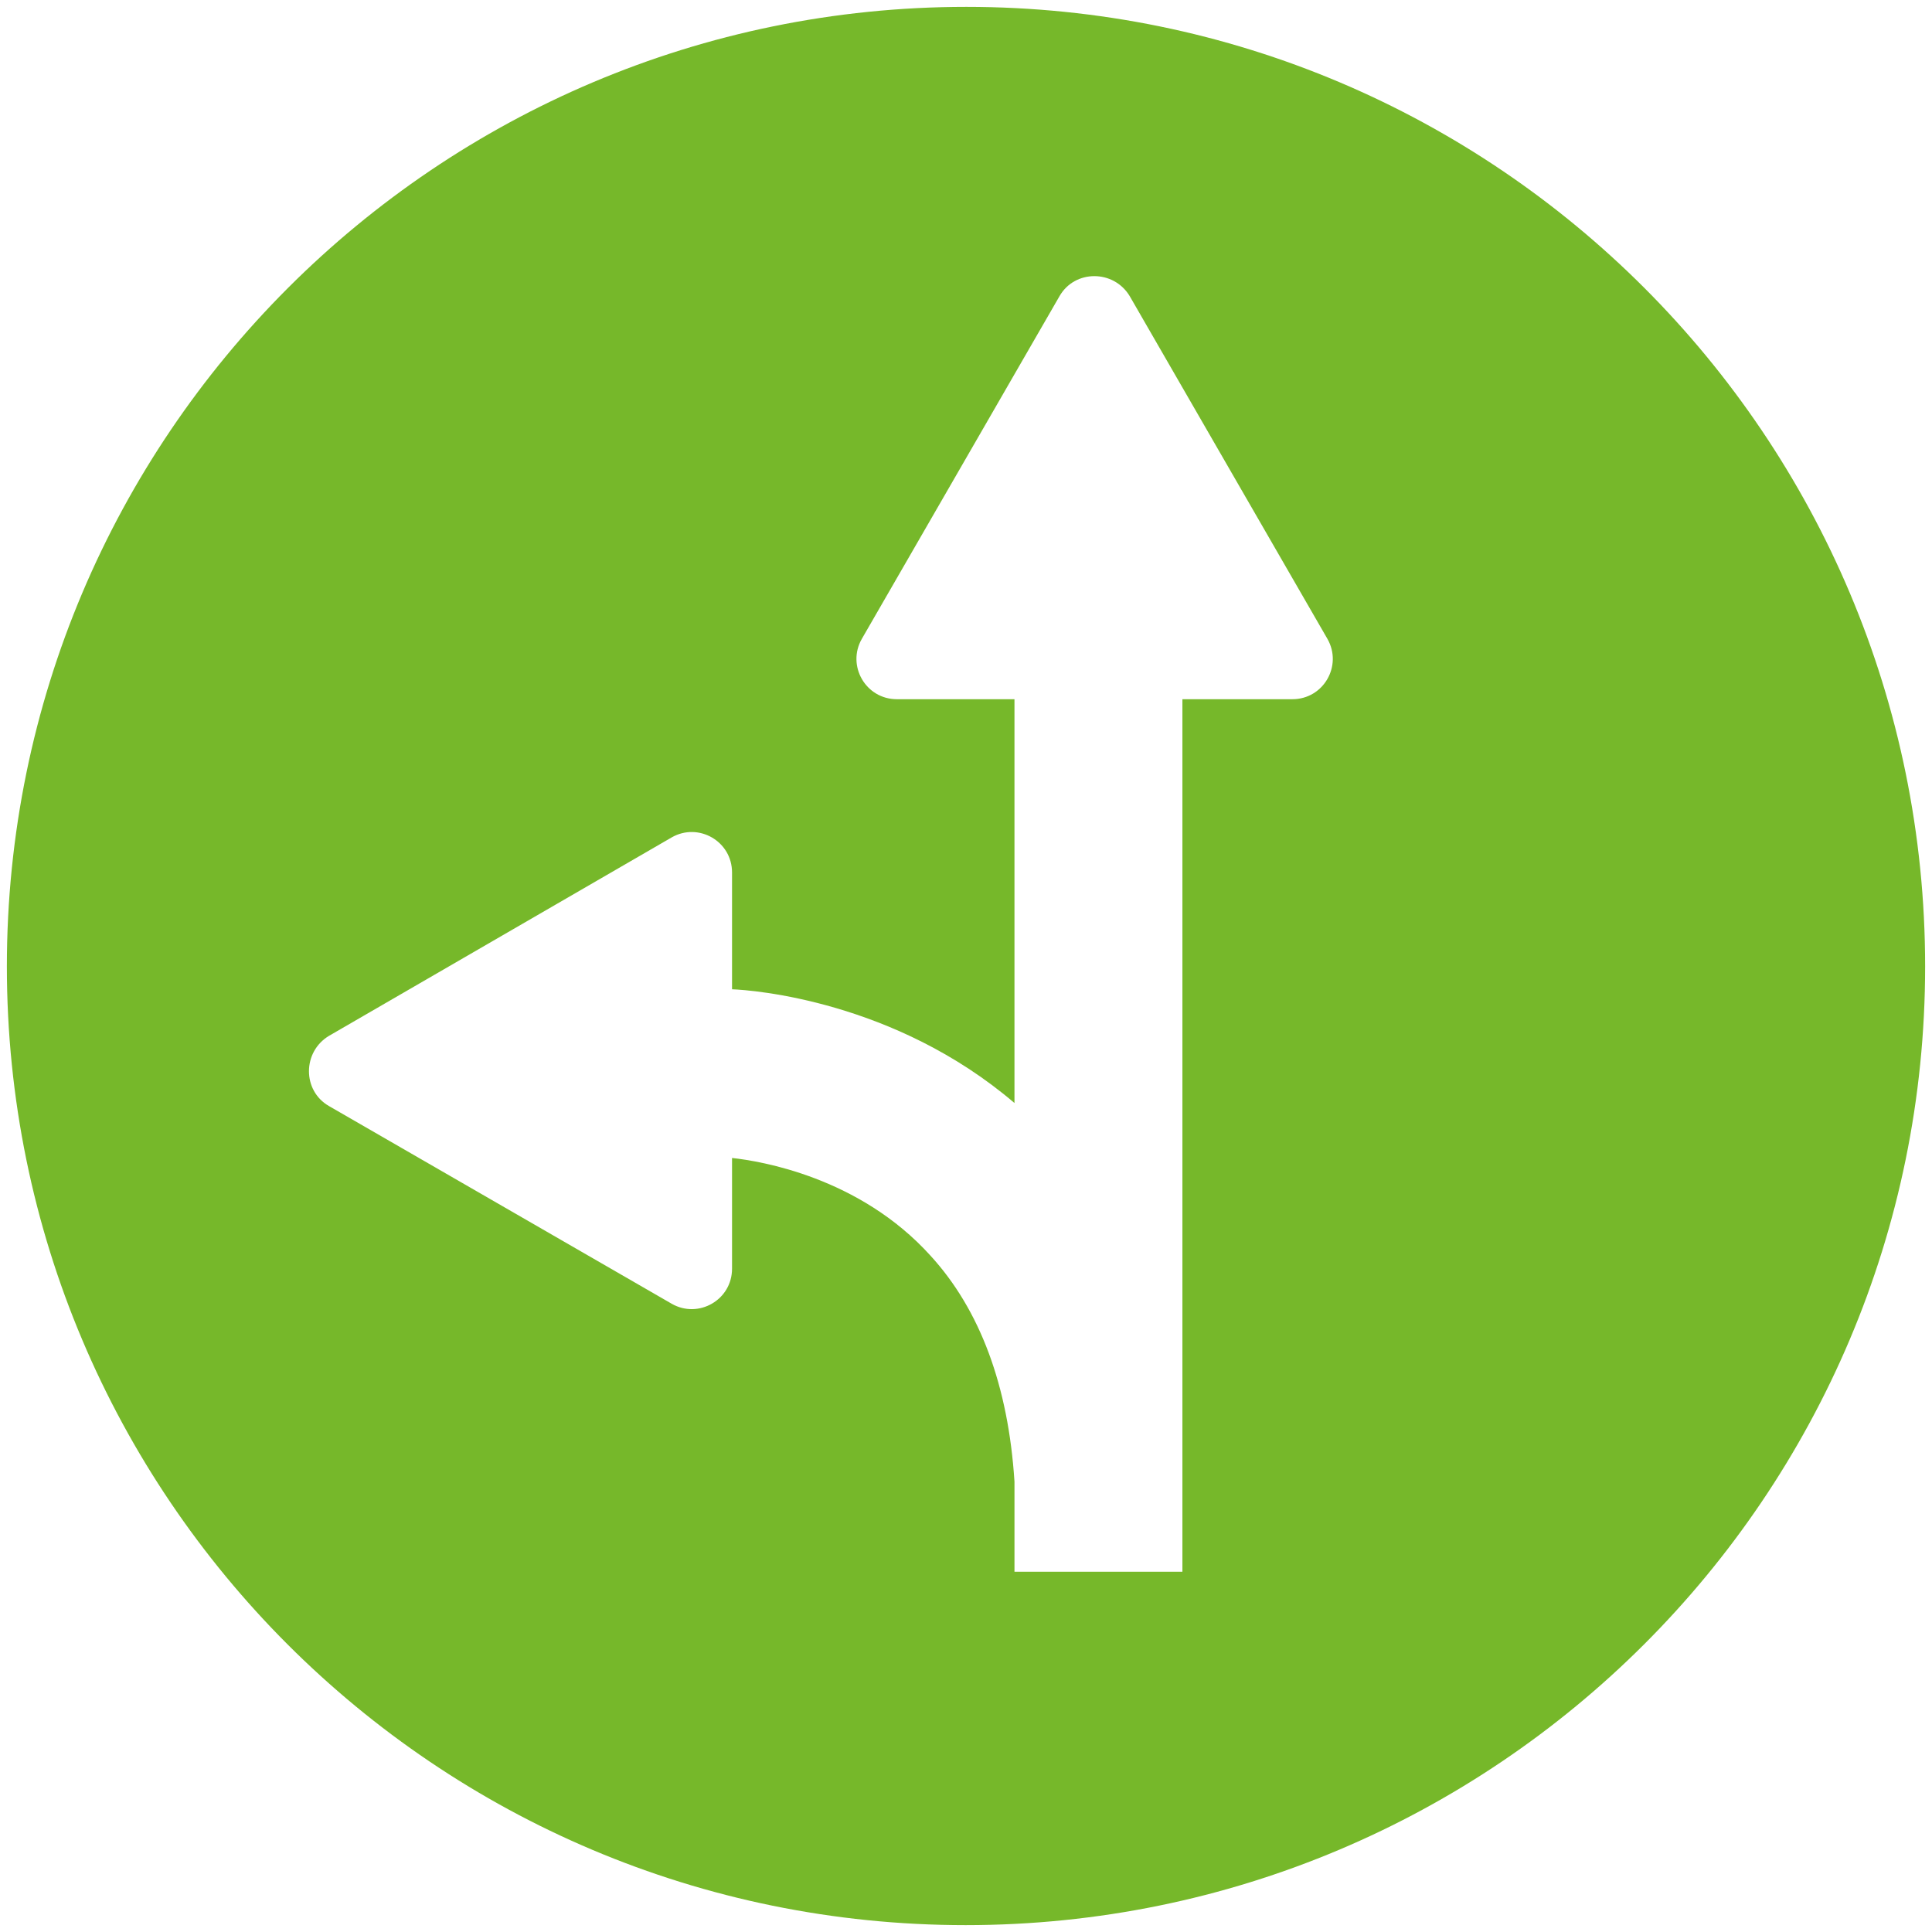 <?xml version="1.0" encoding="utf-8"?>
<!-- Generator: Adobe Illustrator 25.2.0, SVG Export Plug-In . SVG Version: 6.00 Build 0)  -->
<svg version="1.1" id="Ebene_1" xmlns="http://www.w3.org/2000/svg" xmlns:xlink="http://www.w3.org/1999/xlink" x="0px" y="0px"
	 viewBox="0 0 253.1 253.1" style="enable-background:new 0 0 253.1 253.1;" xml:space="preserve">
<style type="text/css">
	.st0{fill:#76B82A;}
</style>
<path class="st0" d="M126.6,0.9C57.2,0.9,0.9,57.2,0.9,126.6s56.2,125.6,125.6,125.6S252.2,196,252.2,126.6S196,0.9,126.6,0.9z
	 M169.3,91.6h-14.4v114.3h-22v-11.8c-0.8-12.5-4.5-22.5-11-29.6c-9.3-10.3-22.3-12.4-26-12.8v14.5c0,4.1-4.4,6.6-7.9,4.6l-44.9-25.9
	c-3.5-2-3.5-7.1,0-9.2L88,109.7c3.5-2,7.9,0.5,7.9,4.6v15.3c2.7,0.1,21.3,1.5,37,14.9V91.6h-15.4c-4.1,0-6.6-4.4-4.6-7.9l25.9-44.9
	c2-3.5,7.1-3.5,9.2,0l25.9,44.9C175.9,87.2,173.4,91.6,169.3,91.6z"/>
</svg>
